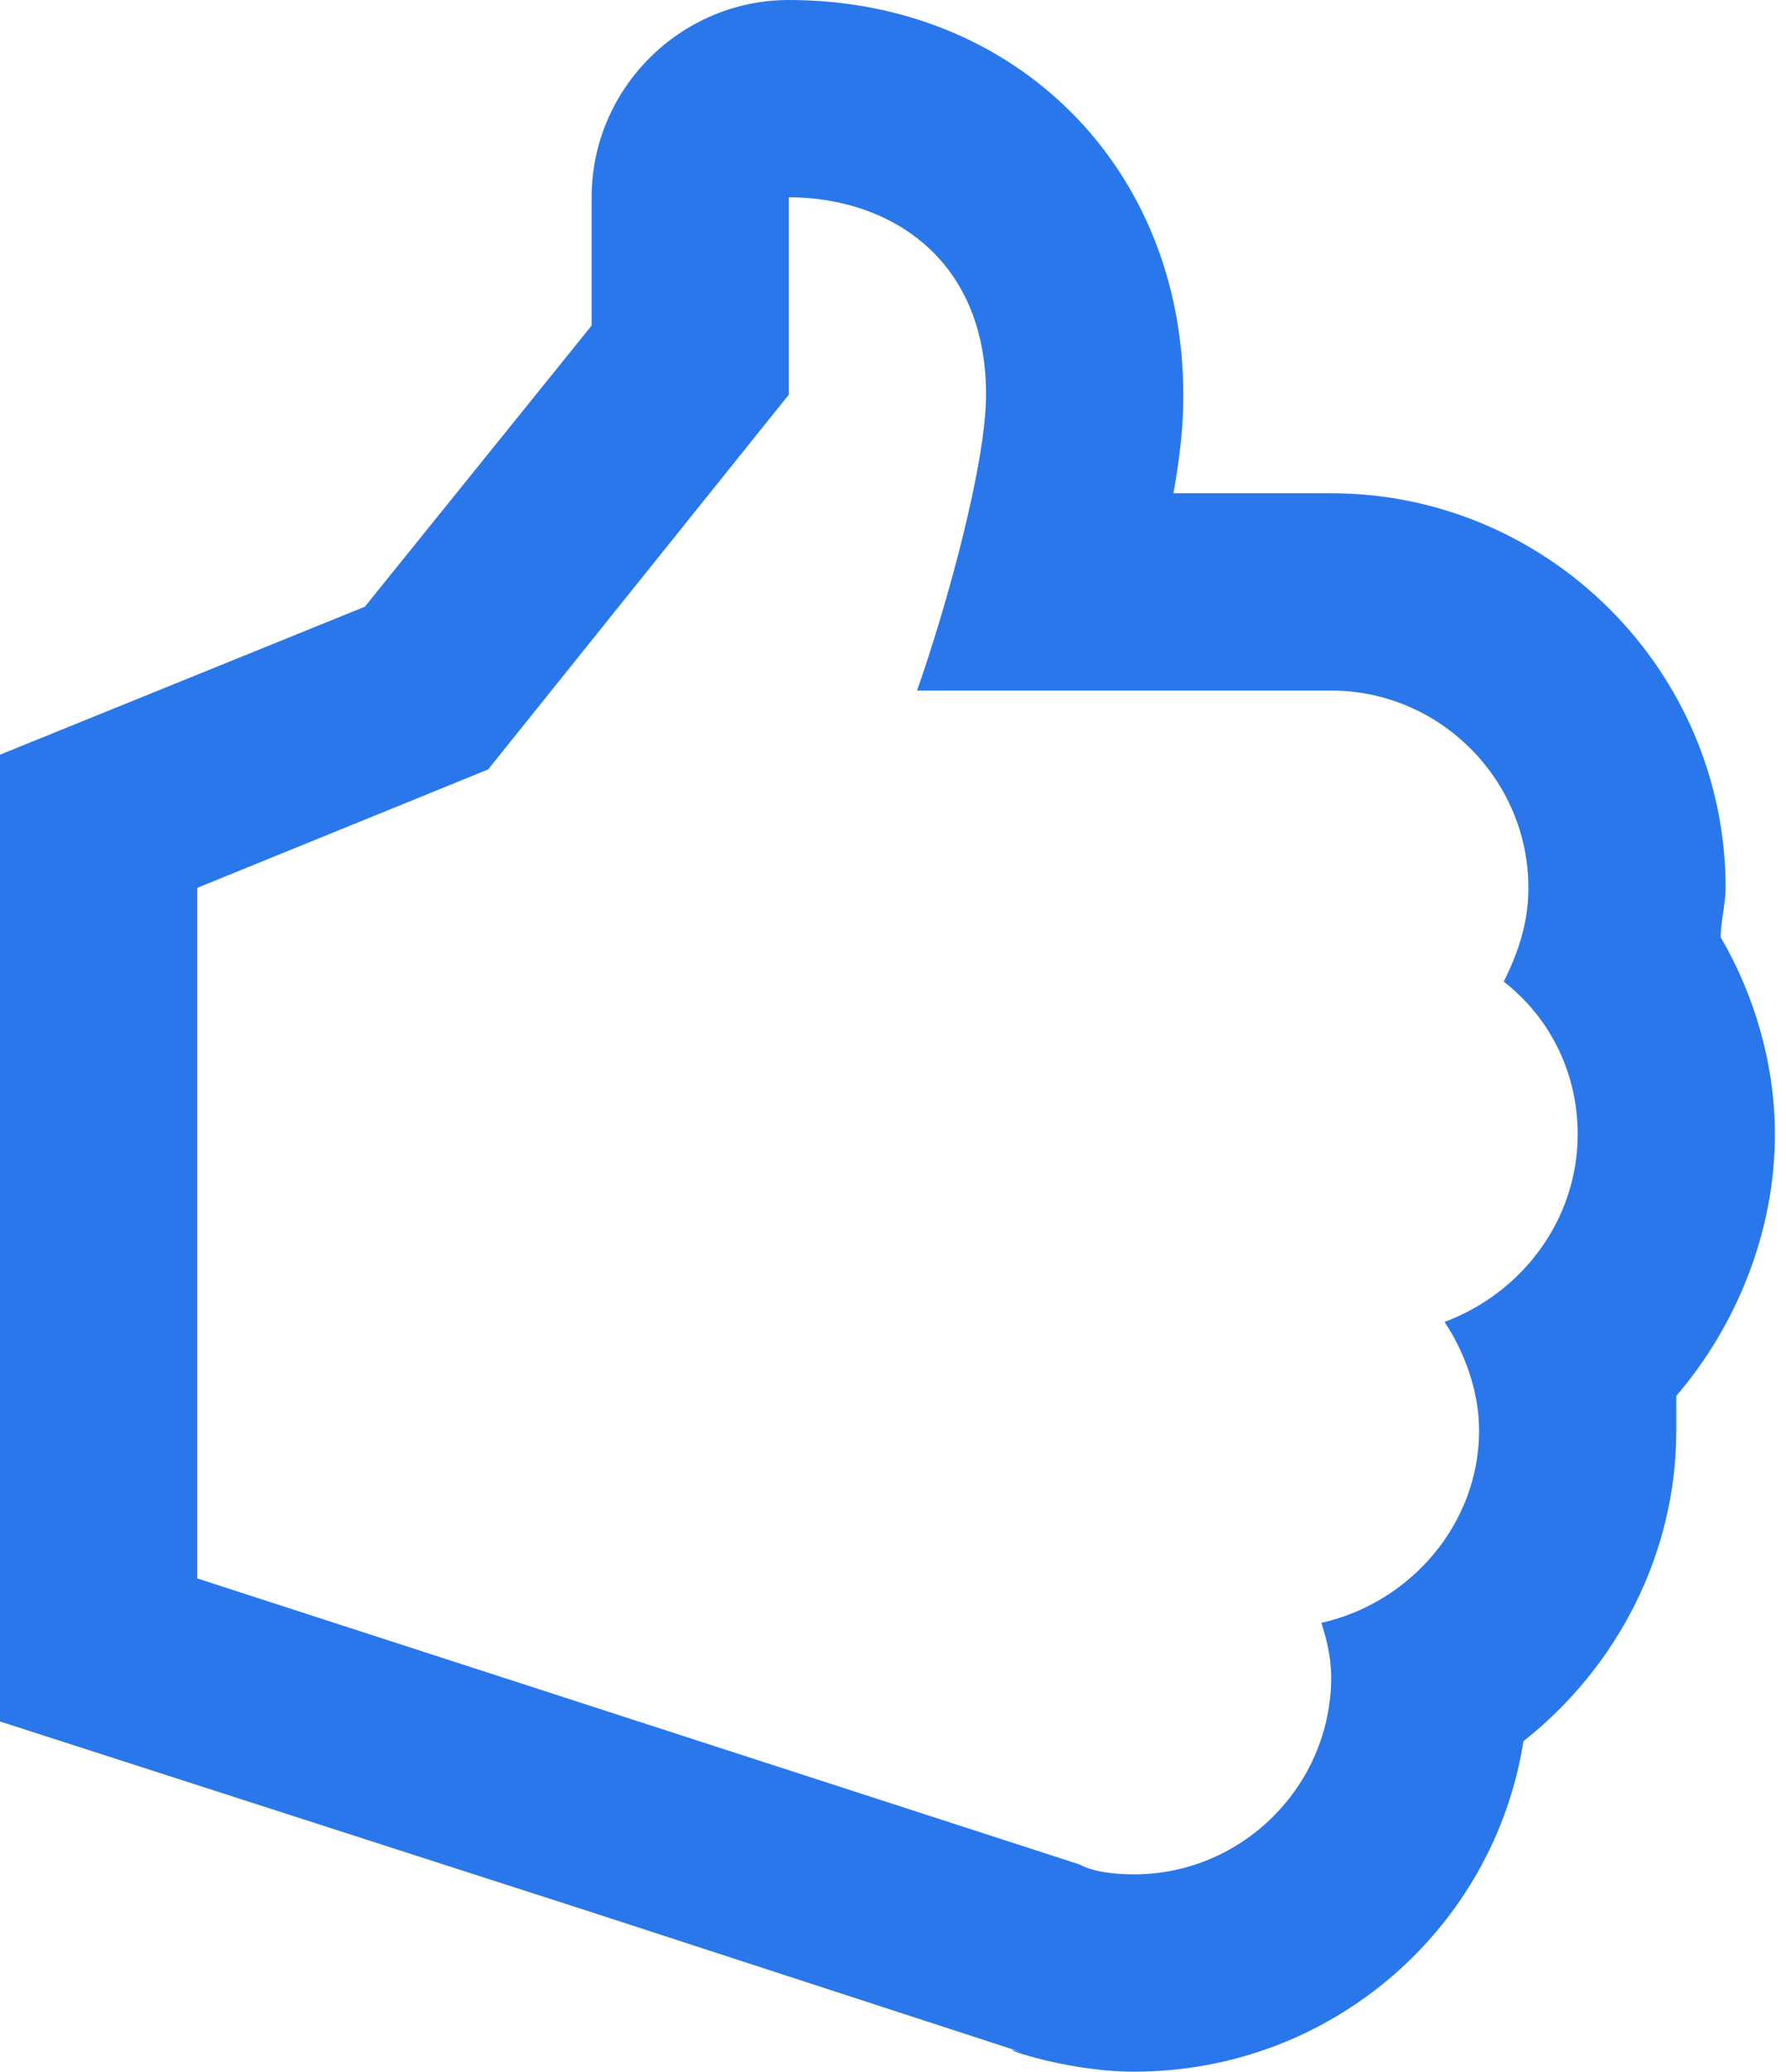 <svg width="69" height="80" viewBox="0 0 69 80" fill="none" xmlns="http://www.w3.org/2000/svg">
<path fill-rule="evenodd" clip-rule="evenodd" d="M68.571 43.809C68.571 41.143 67.81 38.476 66.476 36.191C66.476 35.619 66.667 34.857 66.667 34.286C66.667 25.905 59.809 19.048 51.429 19.048H45.333C45.714 16.952 45.714 15.809 45.714 15.238C45.714 6.476 39.238 0 30.476 0C26.286 0 22.857 3.429 22.857 7.619V12.571L14.095 23.429L0 29.143V66.476L23.048 73.905L39.429 79.238C38.095 78.857 40.952 80 43.809 80C51.429 80 57.714 74.476 58.857 67.238C62.476 64.381 64.762 60 64.762 55.238C64.762 54.857 64.762 54.286 64.762 53.905C67.048 51.238 68.571 47.619 68.571 43.809ZM55.809 51.048C56.571 52.191 57.143 53.714 57.143 55.238C57.143 58.857 54.476 61.905 51.048 62.667C51.238 63.238 51.429 64 51.429 64.762C51.429 68.952 48 72.381 43.809 72.381C42.286 72.381 41.714 72 41.714 72L7.619 60.952V34.286L18.857 29.714L30.476 15.238C30.476 15.238 30.476 11.048 30.476 7.619C34.286 7.619 38.095 9.905 38.095 15.238C38.095 17.905 36.571 23.429 35.428 26.667H51.429C55.619 26.667 59.048 30.095 59.048 34.286C59.048 35.619 58.667 36.762 58.095 37.905C59.809 39.238 60.952 41.333 60.952 43.809C60.952 47.048 58.857 49.905 55.809 51.048Z" fill="#2A77EB"/>
</svg>
